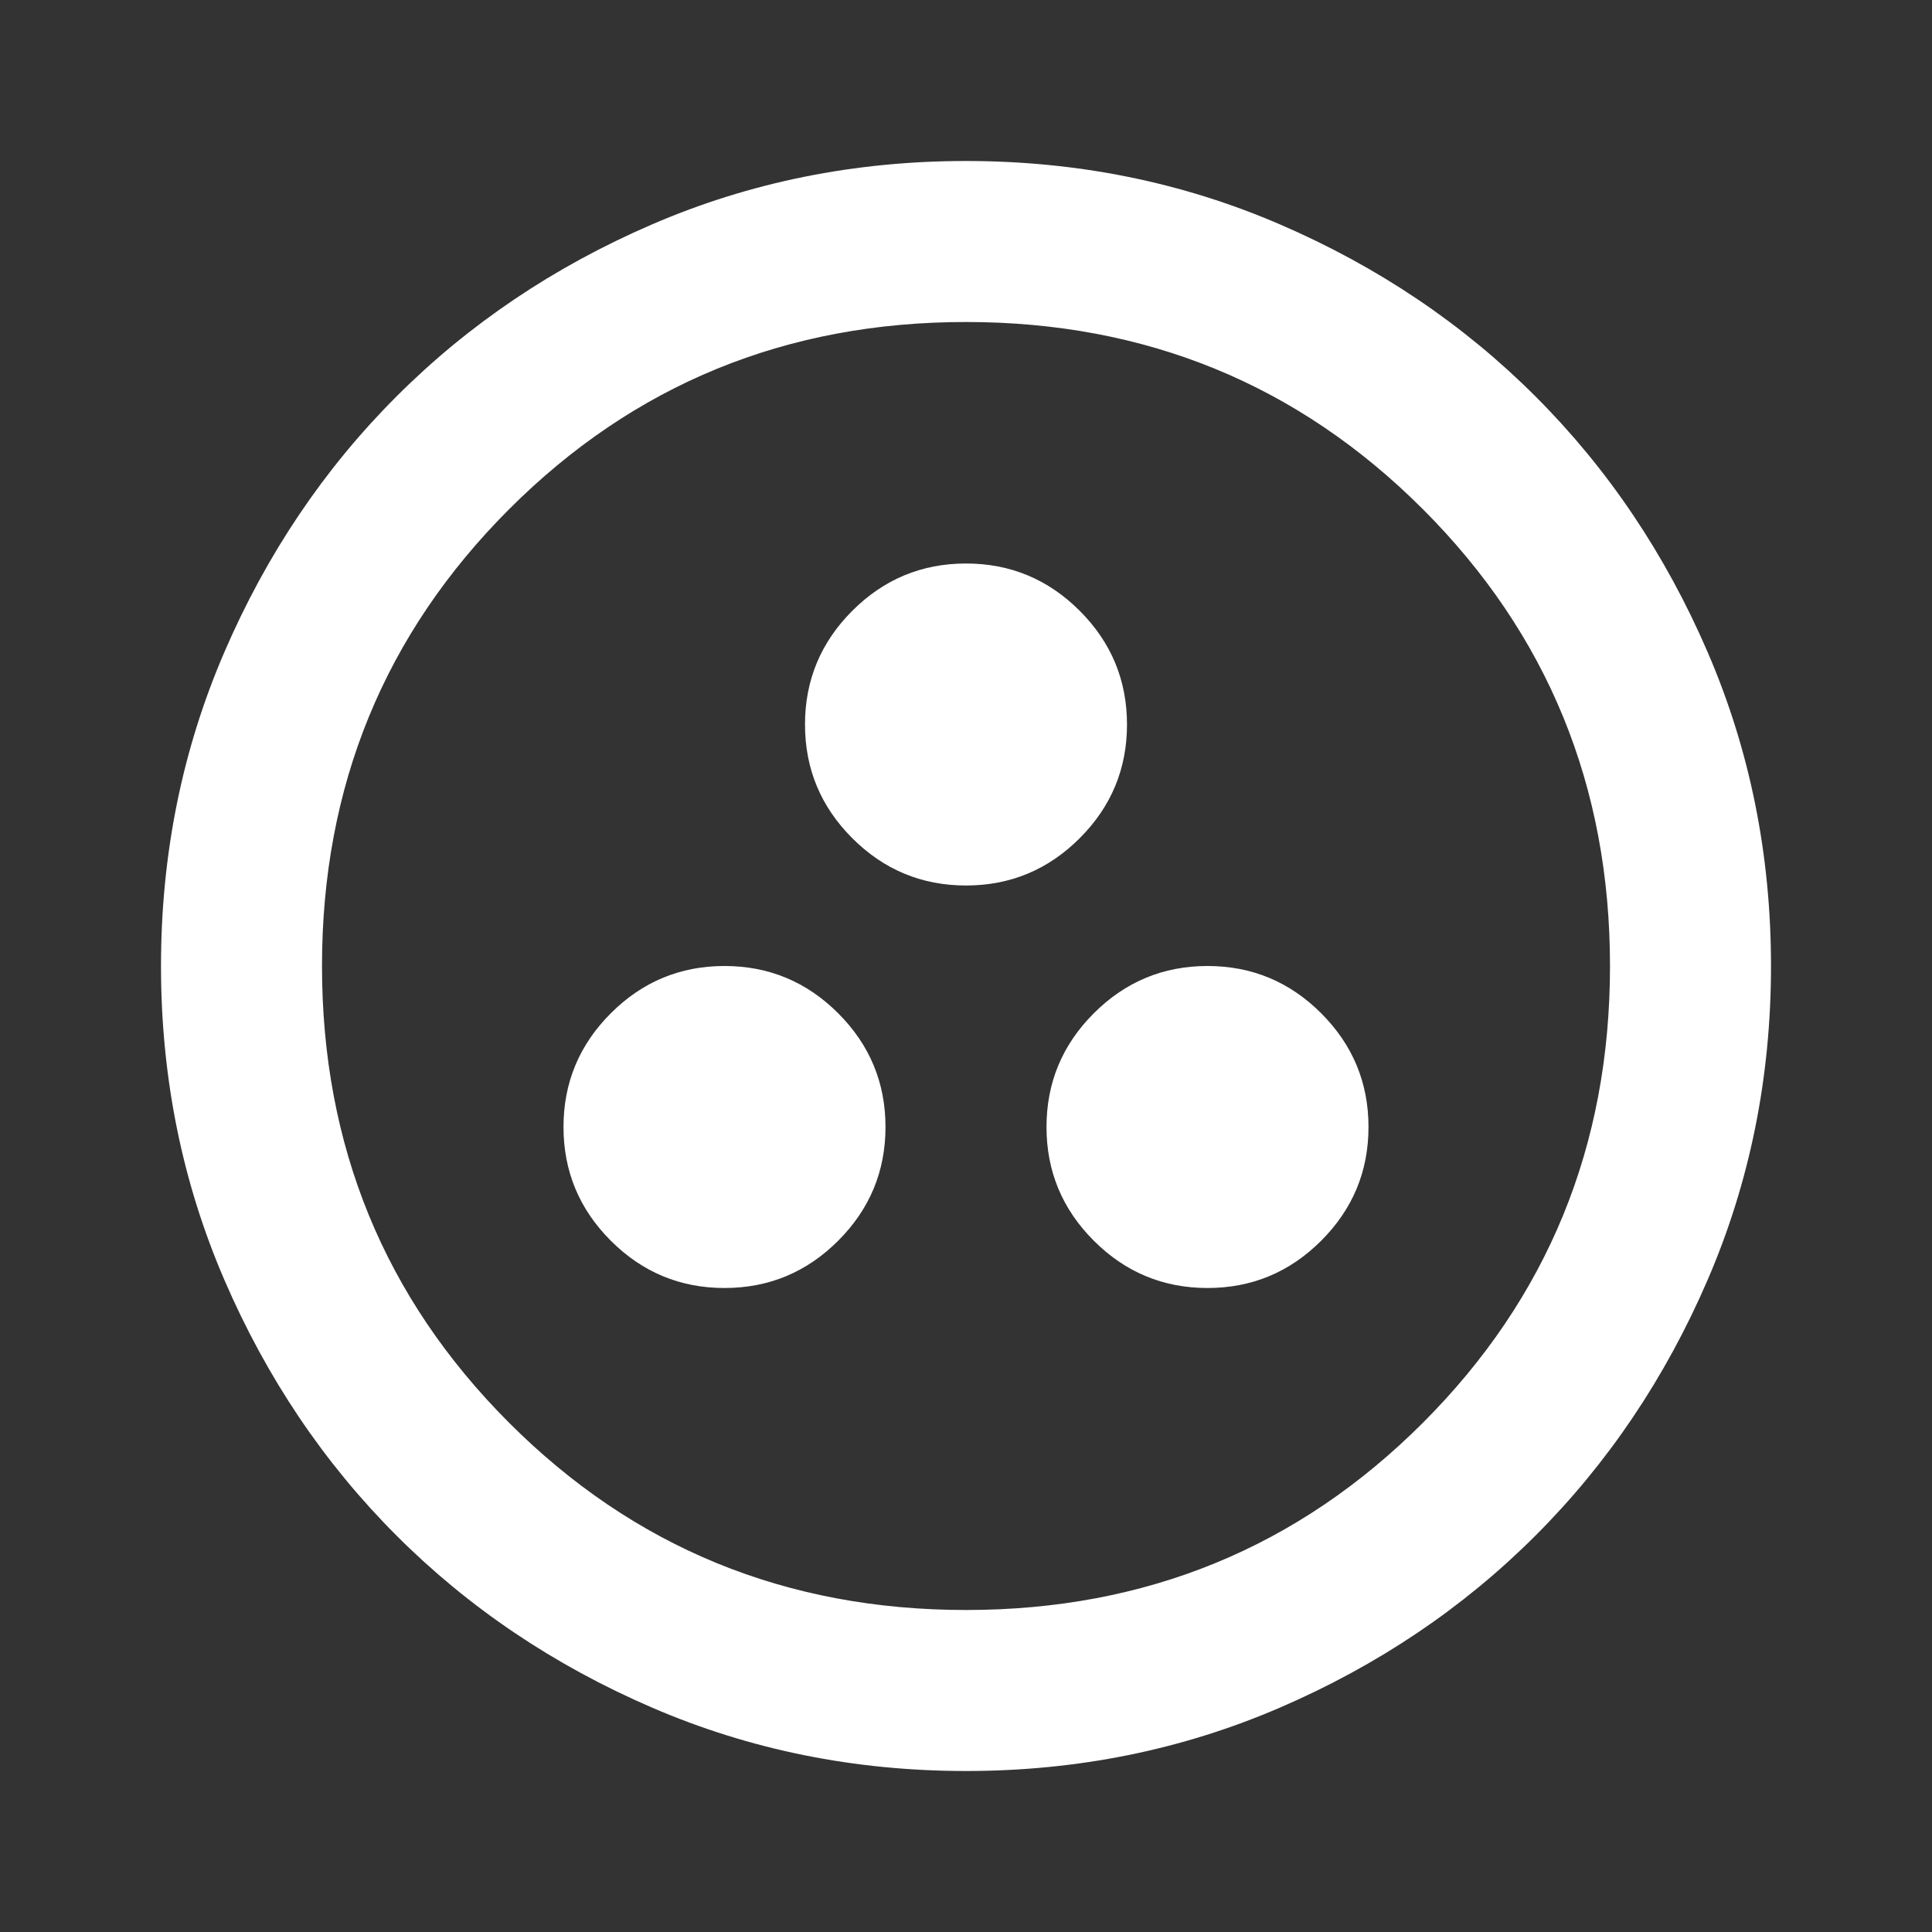 <svg width="177" height="177" viewBox="0 0 177 177" fill="none" xmlns="http://www.w3.org/2000/svg">
<rect x="0" y="0" width="177" height="177" fill="#333333" stroke="none"/>
<path d="M66.375 118C70.431 118 73.904 116.556 76.792 113.667C79.681 110.779 81.125 107.306 81.125 103.25C81.125 99.194 79.681 95.721 76.792 92.833C73.904 89.944 70.431 88.5 66.375 88.5C62.319 88.5 58.846 89.944 55.958 92.833C53.069 95.721 51.625 99.194 51.625 103.25C51.625 107.306 53.069 110.779 55.958 113.667C58.846 116.556 62.319 118 66.375 118ZM110.625 118C114.681 118 118.154 116.556 121.042 113.667C123.931 110.779 125.375 107.306 125.375 103.25C125.375 99.194 123.931 95.721 121.042 92.833C118.154 89.944 114.681 88.5 110.625 88.5C106.569 88.5 103.096 89.944 100.208 92.833C97.319 95.721 95.875 99.194 95.875 103.25C95.875 107.306 97.319 110.779 100.208 113.667C103.096 116.556 106.569 118 110.625 118ZM88.5 81.125C92.556 81.125 96.029 79.681 98.917 76.792C101.806 73.904 103.25 70.431 103.25 66.375C103.25 62.319 101.806 58.846 98.917 55.958C96.029 53.069 92.556 51.625 88.5 51.625C84.444 51.625 80.971 53.069 78.083 55.958C75.194 58.846 73.75 62.319 73.75 66.375C73.75 70.431 75.194 73.904 78.083 76.792C80.971 79.681 84.444 81.125 88.5 81.125ZM88.5 162.25C78.298 162.25 68.71 160.314 59.737 156.442C50.765 152.57 42.959 147.316 36.322 140.678C29.684 134.041 24.43 126.235 20.558 117.263C16.686 108.29 14.75 98.702 14.75 88.5C14.75 78.298 16.686 68.71 20.558 59.737C24.43 50.765 29.684 42.959 36.322 36.322C42.959 29.684 50.765 24.43 59.737 20.558C68.71 16.686 78.298 14.75 88.5 14.75C98.702 14.75 108.29 16.686 117.263 20.558C126.235 24.43 134.041 29.684 140.678 36.322C147.316 42.959 152.57 50.765 156.442 59.737C160.314 68.71 162.25 78.298 162.25 88.5C162.25 98.702 160.314 108.29 156.442 117.263C152.57 126.235 147.316 134.041 140.678 140.678C134.041 147.316 126.235 152.57 117.263 156.442C108.29 160.314 98.702 162.25 88.5 162.25ZM88.5 147.5C104.971 147.5 118.922 141.784 130.353 130.353C141.784 118.922 147.5 104.971 147.5 88.5C147.5 72.029 141.784 58.078 130.353 46.647C118.922 35.216 104.971 29.5 88.5 29.5C72.029 29.5 58.078 35.216 46.647 46.647C35.216 58.078 29.5 72.029 29.5 88.5C29.5 104.971 35.216 118.922 46.647 130.353C58.078 141.784 72.029 147.5 88.5 147.5Z" fill="white"/>
</svg>
